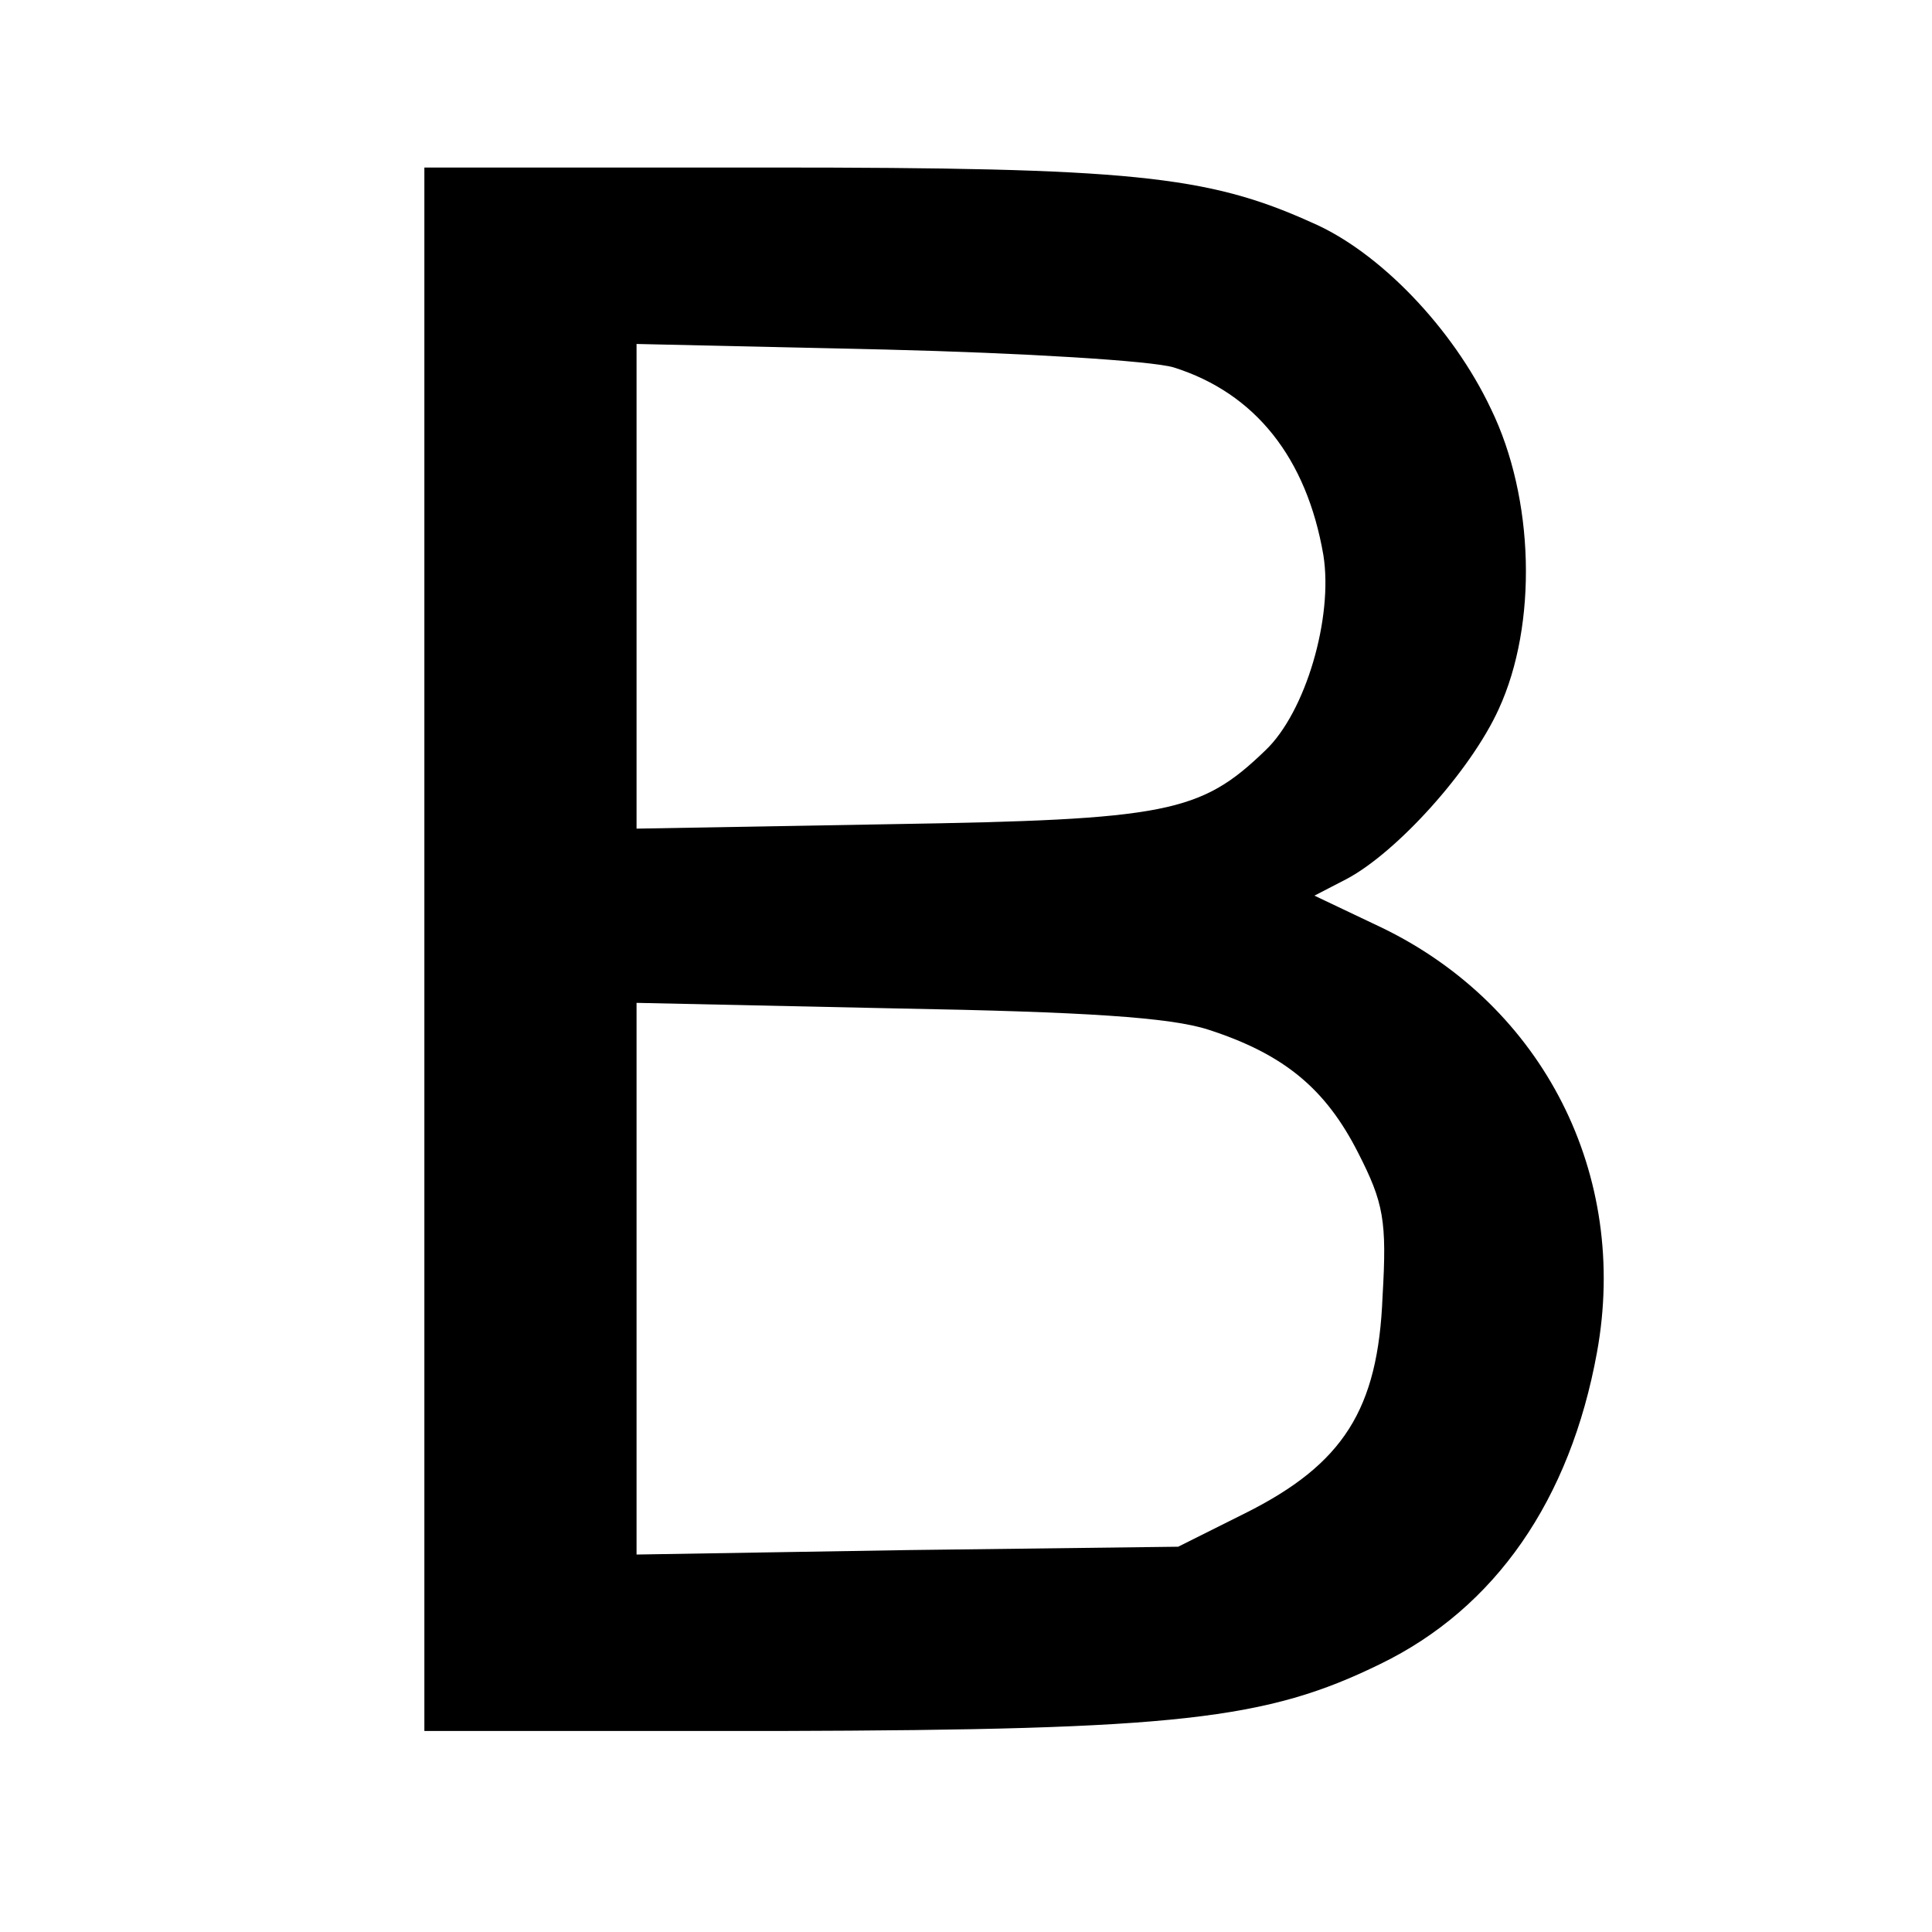 <?xml version="1.0" standalone="no"?>
<!DOCTYPE svg PUBLIC "-//W3C//DTD SVG 20010904//EN"
 "http://www.w3.org/TR/2001/REC-SVG-20010904/DTD/svg10.dtd">
<svg version="1.0" xmlns="http://www.w3.org/2000/svg"
 width="173pt" height="173pt" viewBox="0 0 173 173"
 preserveAspectRatio="xMidYMid meet">
<g transform="translate(0,173) scale(0.1,-0.1)"
fill="#000000" stroke="none">
<path d="M380 880 l0 -700 318 0 c356 1 436 10 538 60 103 50 170 147 194 279
29 159 -48 310 -192 380 l-61 29 29 15 c45 24 111 97 136 152 35 76 32 189 -7
269 -34 72 -100 141 -161 167 -93 42 -163 49 -486 49 l-308 0 0 -700z m671
521 c73 -23 119 -81 134 -168 9 -56 -16 -141 -52 -175 -58 -56 -88 -62 -335
-66 l-228 -4 0 217 0 217 223 -5 c122 -3 238 -10 258 -16z m31 -593 c68 -22
105 -53 134 -110 23 -45 26 -61 22 -129 -4 -101 -35 -150 -123 -194 l-60 -30
-242 -3 -243 -4 0 247 0 247 233 -5 c169 -3 245 -8 279 -19z"/>
</g>
</svg>
